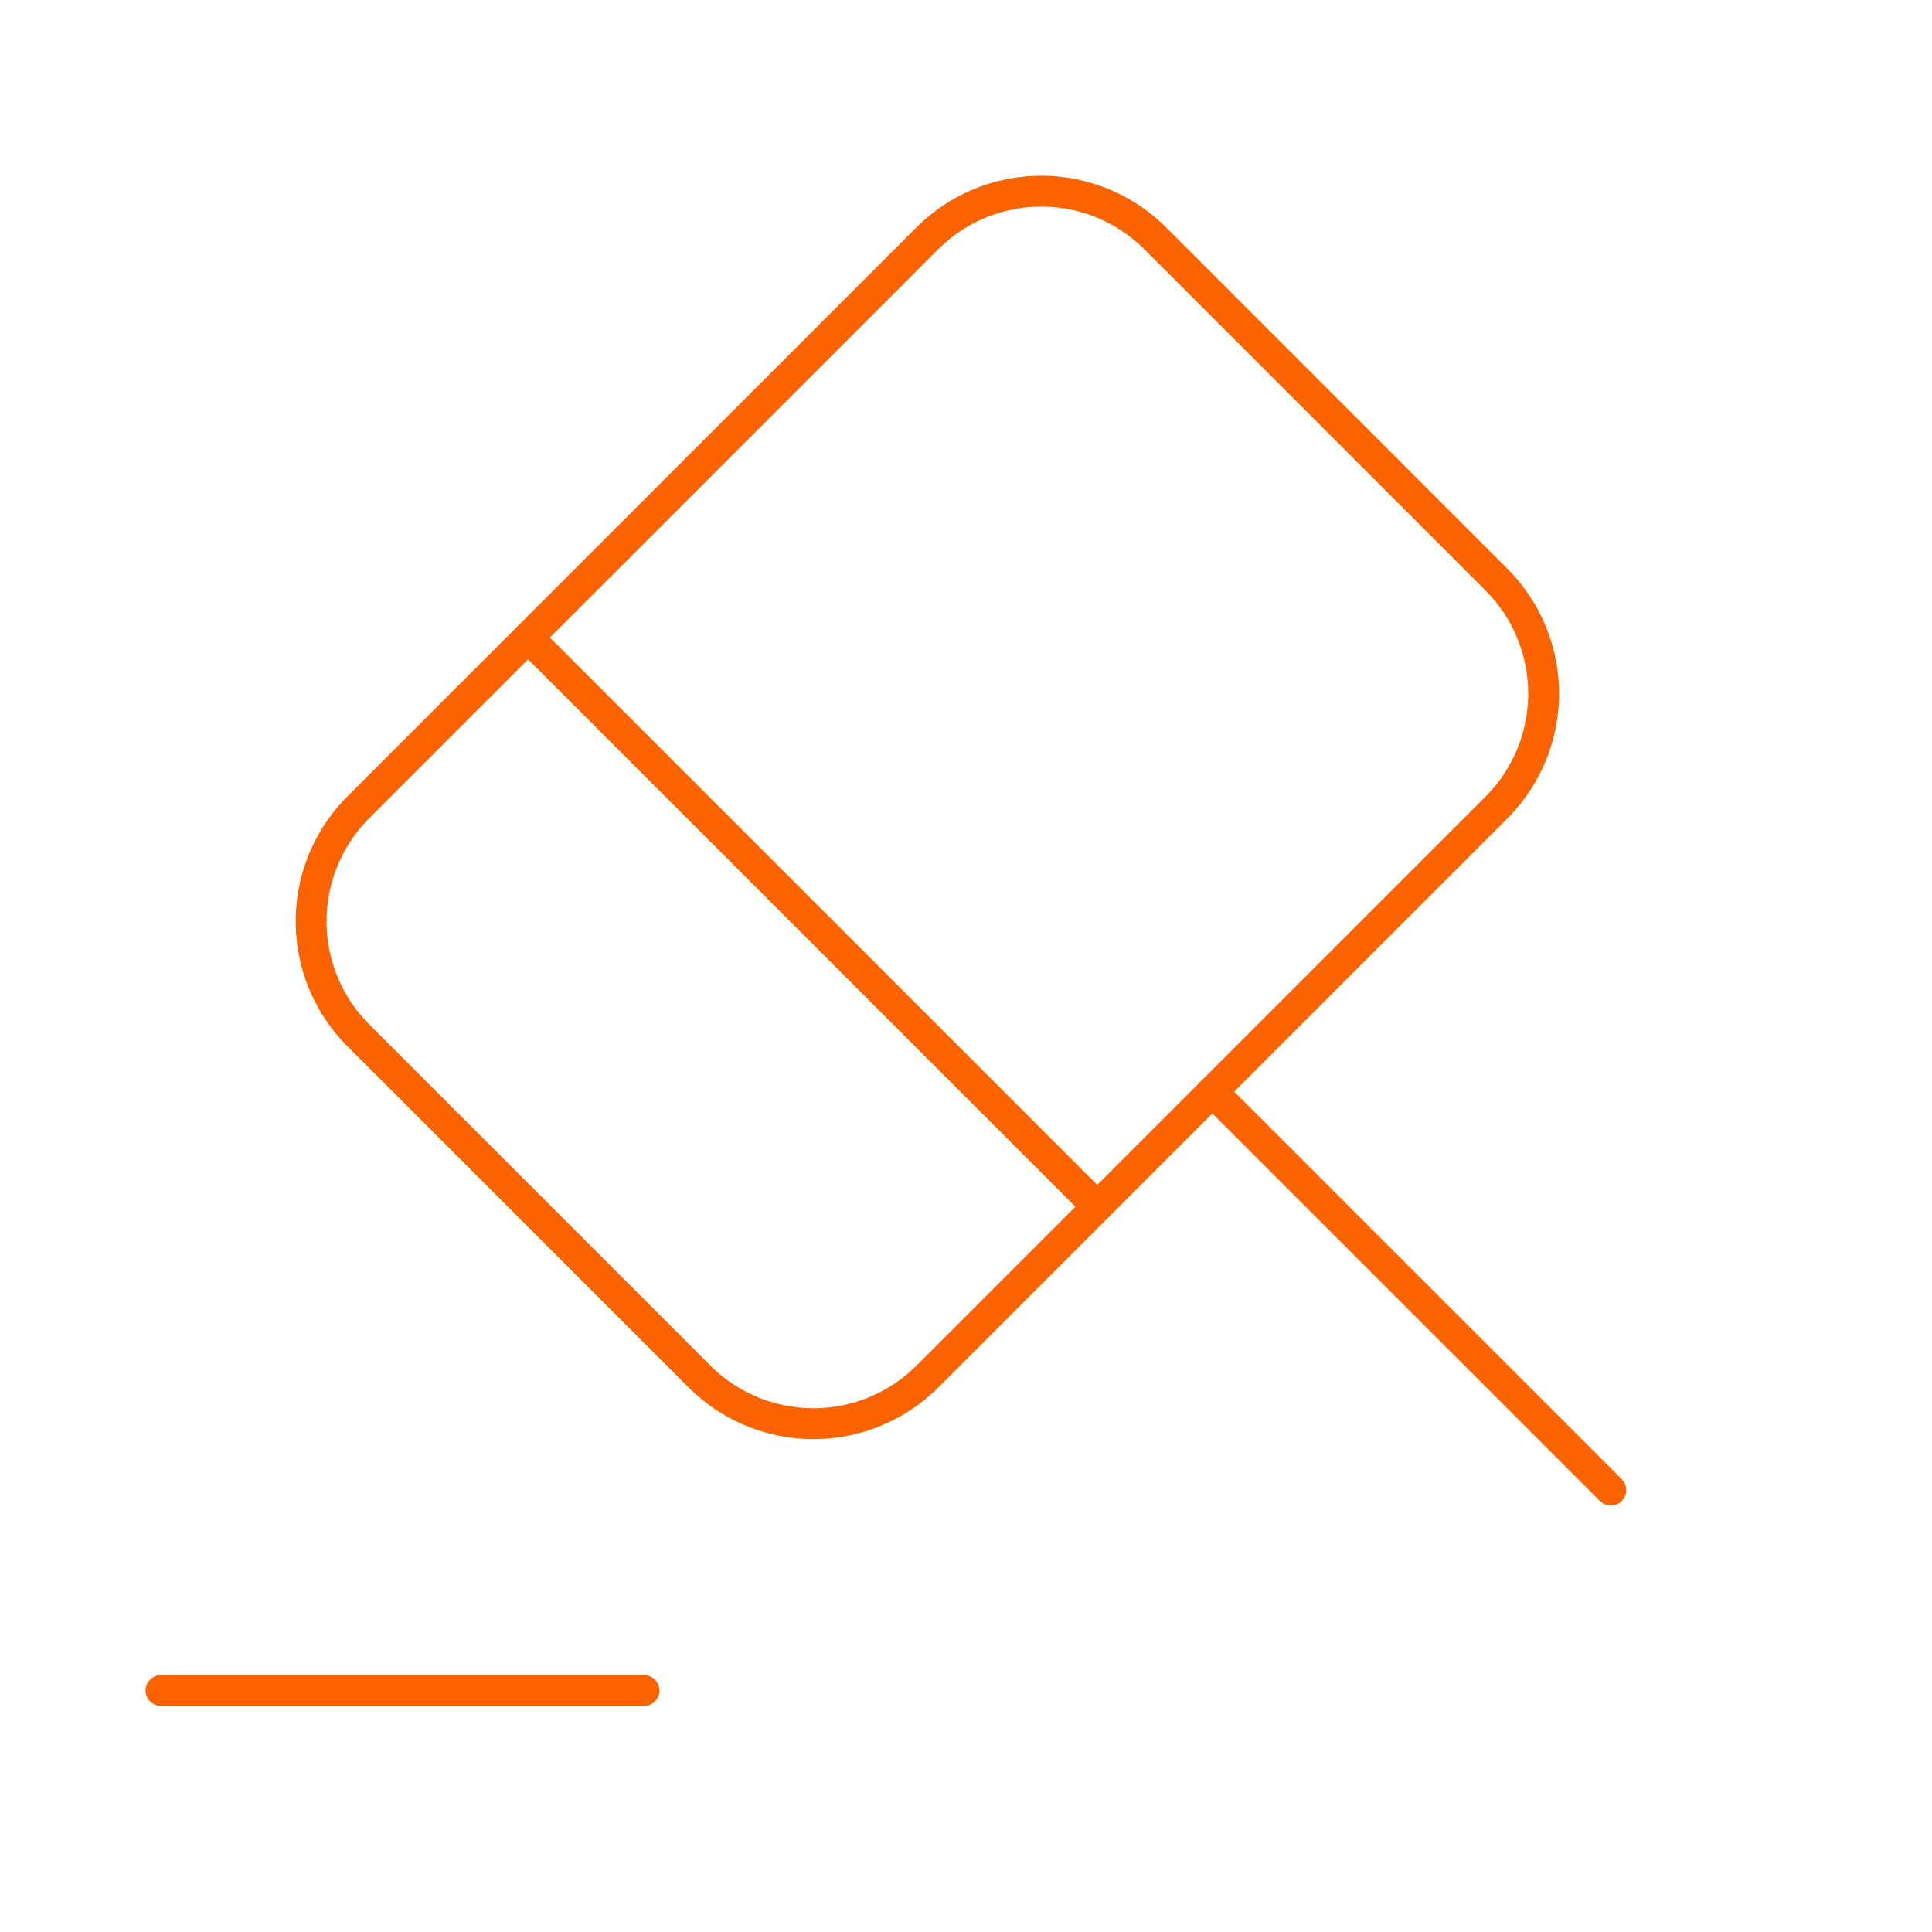 <svg id="icono-firmaelectronica-legalidad" xmlns="http://www.w3.org/2000/svg" width="94" height="94" viewBox="0 0 94 94">
  <g id="vuesax_linear_judge" data-name="vuesax/linear/judge">
    <g id="judge">
      <path id="Vector" d="M19.387,19.388,0,0" transform="translate(58.985 53.11)" fill="none" stroke="#fa6300" stroke-linecap="round" stroke-linejoin="round" stroke-miterlimit="10" stroke-width="1.5" stroke-dasharray="0 0"/>
      <path id="Vector-2" data-name="Vector" d="M29.982,57.673a7.848,7.848,0,0,1-11.084,0L2.291,41.066a7.848,7.848,0,0,1,0-11.084L29.982,2.291a7.848,7.848,0,0,1,11.084,0L57.673,18.9a7.848,7.848,0,0,1,0,11.084L43.847,43.808Z" transform="translate(15.138 9.302)" fill="none" stroke="#fa6300" stroke-linecap="round" stroke-linejoin="round" stroke-miterlimit="10" stroke-width="1.5" stroke-dasharray="0 0"/>
      <path id="Vector-3" data-name="Vector" d="M0,0H23.5" transform="translate(7.833 82.25)" fill="none" stroke="#fa6300" stroke-linecap="round" stroke-linejoin="round" stroke-miterlimit="10" stroke-width="1.5" stroke-dasharray="0 0"/>
      <path id="Vector-4" data-name="Vector" d="M0,0,27.691,27.691" transform="translate(25.694 31.02)" fill="none" stroke="#fa6300" stroke-linecap="round" stroke-linejoin="round" stroke-miterlimit="10" stroke-width="1.5" stroke-dasharray="0 0"/>
      <path id="Vector-5" data-name="Vector" d="M94,0V94H0V0Z" fill="none" opacity="0"/>
    </g>
  </g>
</svg>
